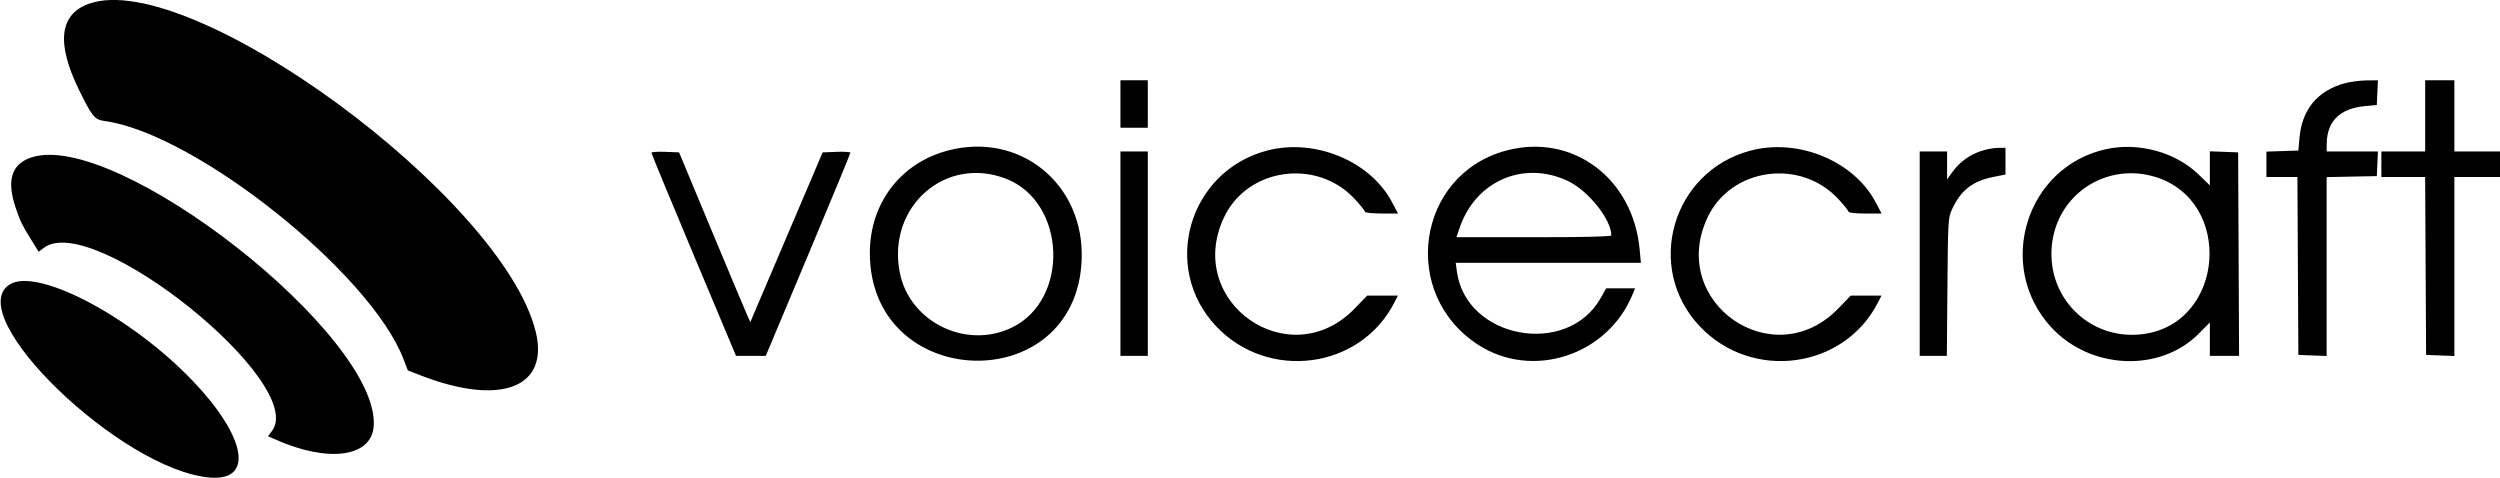 <svg id="svg" xmlns="http://www.w3.org/2000/svg" xmlns:xlink="http://www.w3.org/1999/xlink" width="400" height="76.496" viewBox="0, 0, 400,76.496"><g id="svgg"><path id="path0" d="M14.310 0.572 C 9.503 2.231,8.955 6.891,12.676 14.455 C 14.756 18.682,15.139 19.145,16.741 19.364 C 31.262 21.355,59.261 43.659,64.558 57.455 L 65.255 59.272 67.445 60.116 C 80.183 65.023,87.959 61.983,85.693 52.981 C 80.285 31.488,30.543 -5.031,14.310 0.572 M179.270 16.642 L 179.270 20.438 181.460 20.438 L 183.650 20.438 183.650 16.642 L 183.650 12.847 181.460 12.847 L 179.270 12.847 179.270 16.642 M375.190 13.315 C 370.838 14.484,368.327 17.491,367.922 22.016 L 367.737 24.088 365.182 24.172 L 362.628 24.256 362.628 26.289 L 362.628 28.321 365.107 28.321 L 367.586 28.321 367.661 42.555 L 367.737 56.788 370.000 56.874 L 372.263 56.959 372.263 42.648 L 372.263 28.338 376.277 28.256 L 380.292 28.175 380.378 26.204 L 380.465 24.234 376.364 24.234 L 372.263 24.234 372.276 22.993 C 372.313 19.400,374.364 17.375,378.365 16.979 L 380.292 16.788 380.378 14.818 L 380.465 12.847 378.626 12.866 C 377.615 12.876,376.069 13.078,375.190 13.315 M388.029 18.540 L 388.029 24.234 384.526 24.234 L 381.022 24.234 381.022 26.277 L 381.022 28.321 384.523 28.321 L 388.024 28.321 388.099 42.555 L 388.175 56.788 390.438 56.874 L 392.701 56.959 392.701 42.640 L 392.701 28.321 396.350 28.321 L 400.000 28.321 400.000 26.277 L 400.000 24.234 396.350 24.234 L 392.701 24.234 392.701 18.540 L 392.701 12.847 390.365 12.847 L 388.029 12.847 388.029 18.540 M151.568 24.111 C 144.054 26.131,139.186 32.546,139.176 40.438 C 139.148 62.694,172.154 63.831,173.065 41.606 C 173.563 29.448,163.170 20.990,151.568 24.111 M202.649 24.114 C 190.155 27.473,185.736 42.826,194.568 52.188 C 202.914 61.033,217.653 59.077,223.099 48.402 L 223.662 47.299 221.201 47.299 L 218.741 47.299 216.758 49.353 C 206.368 60.115,189.469 48.384,195.821 34.818 C 199.550 26.853,210.675 25.272,216.758 31.842 C 217.658 32.814,218.394 33.734,218.394 33.885 C 218.394 34.037,219.577 34.161,221.039 34.161 L 223.684 34.161 222.718 32.336 C 219.217 25.722,210.282 22.062,202.649 24.114 M240.962 24.098 C 226.645 27.954,223.916 47.028,236.515 55.171 C 245.168 60.764,257.111 56.913,261.156 47.226 L 261.614 46.131 259.302 46.131 L 256.990 46.131 256.109 47.692 C 250.745 57.198,234.545 54.197,233.100 43.431 L 232.913 42.044 247.727 42.044 L 262.541 42.044 262.346 39.927 C 261.286 28.456,251.547 21.246,240.962 24.098 M280.021 24.114 C 267.528 27.473,263.109 42.826,271.941 52.188 C 280.286 61.033,295.025 59.077,300.471 48.402 L 301.034 47.299 298.573 47.299 L 296.113 47.299 294.130 49.353 C 283.740 60.115,266.842 48.384,273.193 34.818 C 276.922 26.853,288.047 25.272,294.130 31.842 C 295.030 32.814,295.766 33.734,295.766 33.885 C 295.766 34.037,296.949 34.161,298.411 34.161 L 301.056 34.161 300.090 32.336 C 296.589 25.722,287.654 22.062,280.021 24.114 M316.885 24.190 C 315.044 24.827,313.525 25.951,312.389 27.519 L 311.533 28.701 311.533 26.467 L 311.533 24.234 309.343 24.234 L 307.153 24.234 307.153 40.584 L 307.153 56.934 309.324 56.934 L 311.495 56.934 311.587 45.912 C 311.676 35.253,311.700 34.844,312.325 33.491 C 313.744 30.417,315.609 28.969,319.022 28.291 L 320.876 27.922 320.876 25.786 L 320.876 23.650 319.635 23.659 C 318.953 23.664,317.715 23.903,316.885 24.190 M337.080 23.842 C 324.189 26.594,319.203 42.560,328.180 52.341 C 334.433 59.153,345.598 59.645,351.803 53.382 L 353.577 51.592 353.577 54.263 L 353.577 56.934 355.915 56.934 L 358.253 56.934 358.178 40.657 L 358.102 24.380 355.839 24.294 L 353.577 24.209 353.577 26.935 L 353.577 29.660 351.752 27.896 C 348.100 24.365,342.229 22.743,337.080 23.842 M104.228 24.440 C 104.225 24.567,107.268 31.931,110.992 40.803 L 117.761 56.934 120.143 56.934 L 122.525 56.934 129.296 40.803 C 133.021 31.931,136.066 24.567,136.063 24.440 C 136.061 24.313,135.061 24.247,133.841 24.294 L 131.624 24.380 125.840 37.952 L 120.056 51.525 119.587 50.507 C 119.328 49.947,116.763 43.839,113.885 36.934 L 108.653 24.380 106.443 24.294 C 105.228 24.247,104.231 24.313,104.228 24.440 M179.270 40.584 L 179.270 56.934 181.460 56.934 L 183.650 56.934 183.650 40.584 L 183.650 24.234 181.460 24.234 L 179.270 24.234 179.270 40.584 M4.871 25.241 C 1.809 26.333,1.049 28.898,2.504 33.233 C 3.237 35.418,3.550 36.047,5.323 38.896 L 6.180 40.273 7.058 39.626 C 14.959 33.799,49.178 61.293,43.531 68.931 L 42.888 69.800 44.145 70.355 C 52.536 74.062,59.381 73.144,59.786 68.256 C 60.983 53.827,18.351 20.433,4.871 25.241 M160.959 28.594 C 170.572 32.310,171.188 47.922,161.900 52.412 C 154.527 55.975,145.454 51.480,143.944 43.515 C 141.955 33.030,151.281 24.852,160.959 28.594 M250.763 28.907 C 254.064 30.429,257.810 35.085,257.810 37.667 C 257.810 37.853,253.397 37.956,245.417 37.956 L 233.024 37.956 233.560 36.398 C 236.117 28.967,243.715 25.658,250.763 28.907 M344.878 28.316 C 357.374 32.176,355.956 51.606,343.044 53.434 C 334.273 54.675,327.031 47.304,328.391 38.520 C 329.594 30.747,337.303 25.976,344.878 28.316 M1.551 45.512 C -6.258 50.451,19.416 75.222,33.574 76.409 C 40.964 77.029,39.250 69.329,29.922 60.004 C 20.035 50.121,5.778 42.839,1.551 45.512 " stroke="none" fill="#000000" fill-rule="evenodd"></path></g></svg>